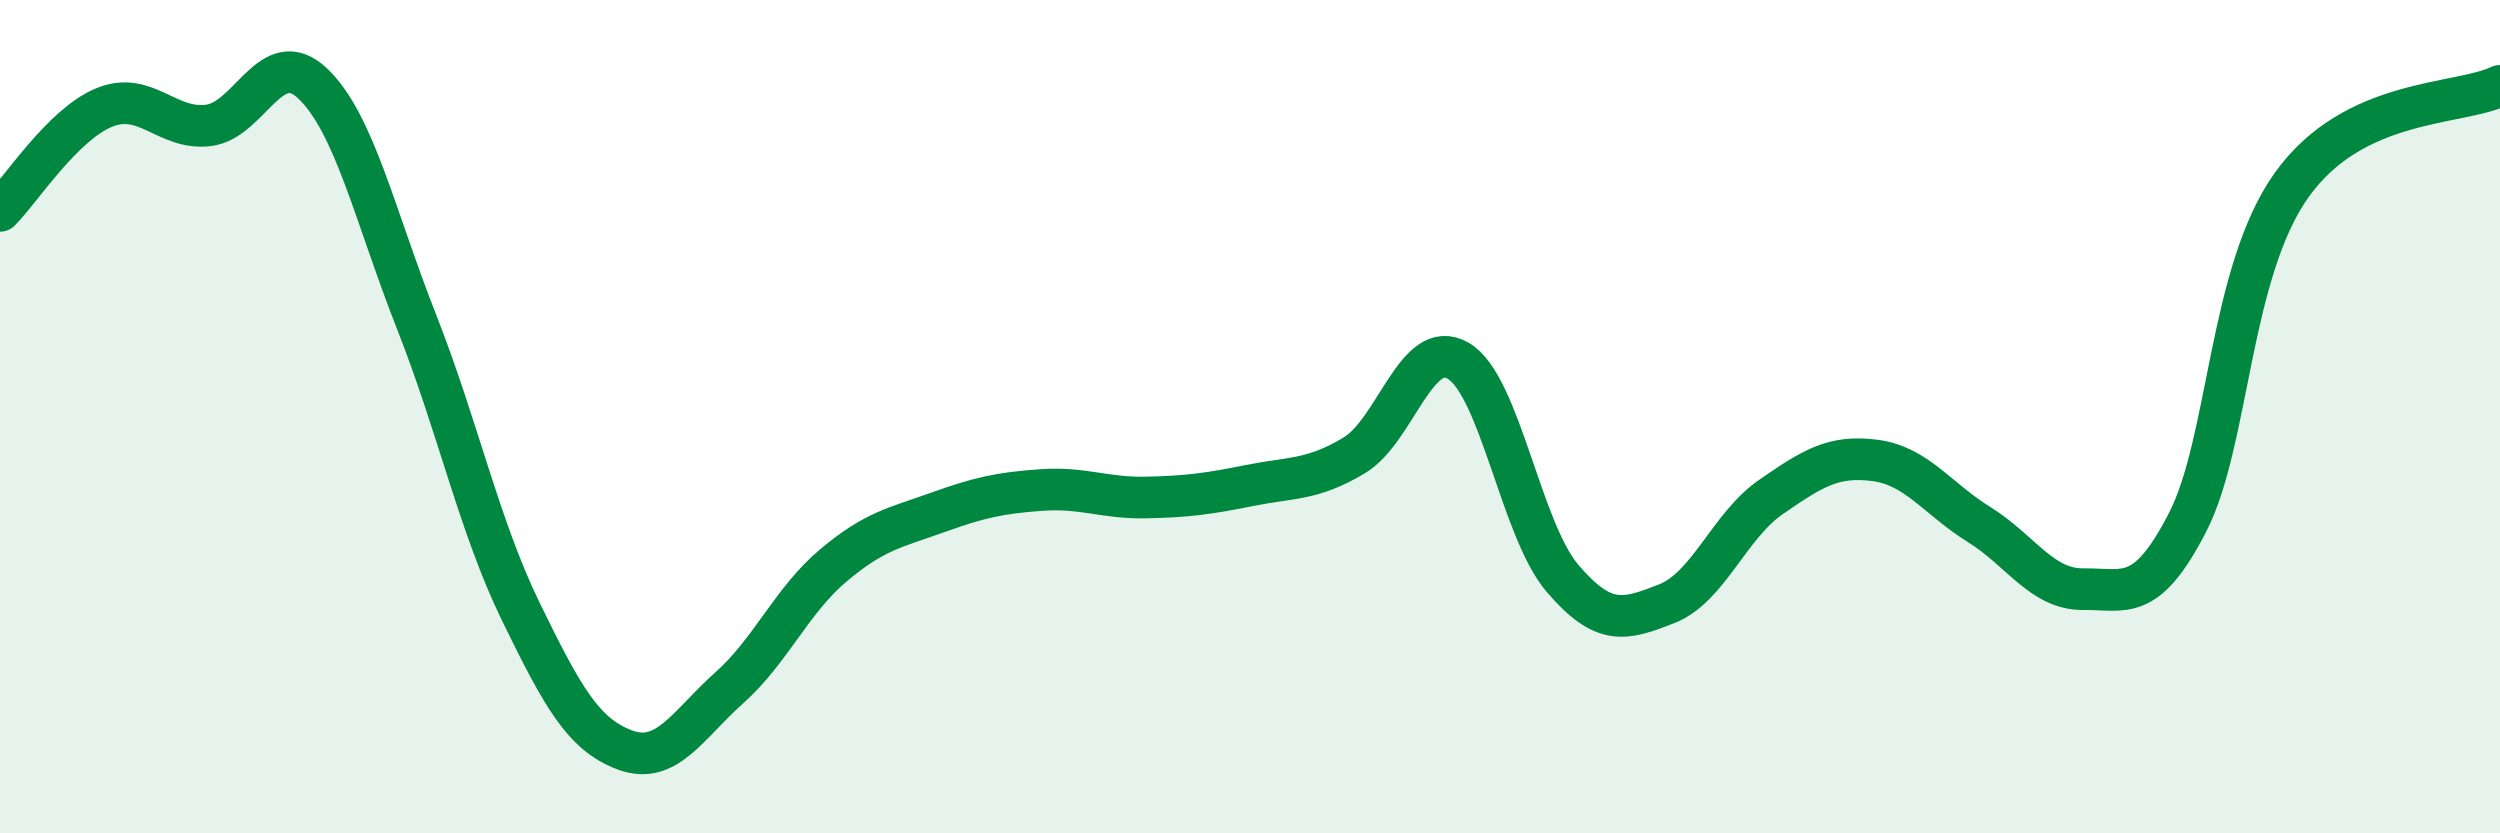 
    <svg width="60" height="20" viewBox="0 0 60 20" xmlns="http://www.w3.org/2000/svg">
      <path
        d="M 0,5.06 C 0.5,4.56 1.5,2.99 2.5,2.58 C 3.5,2.17 4,3.13 5,3.01 C 6,2.89 6.5,1.06 7.5,2 C 8.5,2.94 9,5.19 10,7.73 C 11,10.27 11.5,12.63 12.5,14.68 C 13.5,16.73 14,17.63 15,18 C 16,18.37 16.5,17.4 17.5,16.51 C 18.5,15.62 19,14.41 20,13.57 C 21,12.73 21.5,12.66 22.5,12.3 C 23.5,11.94 24,11.83 25,11.76 C 26,11.69 26.5,11.96 27.5,11.94 C 28.5,11.92 29,11.85 30,11.65 C 31,11.45 31.5,11.53 32.5,10.93 C 33.5,10.33 34,8.07 35,8.66 C 36,9.25 36.5,12.71 37.5,13.88 C 38.5,15.05 39,14.88 40,14.49 C 41,14.1 41.5,12.62 42.5,11.93 C 43.5,11.24 44,10.92 45,11.05 C 46,11.18 46.5,11.97 47.5,12.59 C 48.5,13.21 49,14.15 50,14.14 C 51,14.13 51.5,14.48 52.5,12.54 C 53.5,10.6 53.5,6.54 55,4.44 C 56.5,2.34 59,2.54 60,2.06L60 20L0 20Z"
        fill="#008740"
        opacity="0.1"
        stroke-linecap="round"
        stroke-linejoin="round"
      />
      <path
        d="M 0,5.06 C 0.5,4.56 1.5,2.99 2.5,2.58 C 3.5,2.17 4,3.13 5,3.01 C 6,2.89 6.5,1.06 7.5,2 C 8.5,2.94 9,5.19 10,7.73 C 11,10.27 11.5,12.63 12.5,14.68 C 13.5,16.73 14,17.63 15,18 C 16,18.37 16.5,17.4 17.5,16.51 C 18.5,15.62 19,14.41 20,13.57 C 21,12.73 21.5,12.66 22.5,12.3 C 23.5,11.94 24,11.83 25,11.76 C 26,11.69 26.5,11.96 27.5,11.94 C 28.5,11.92 29,11.85 30,11.65 C 31,11.45 31.5,11.53 32.5,10.93 C 33.5,10.33 34,8.07 35,8.66 C 36,9.25 36.5,12.71 37.5,13.88 C 38.5,15.05 39,14.88 40,14.49 C 41,14.1 41.5,12.62 42.5,11.93 C 43.5,11.24 44,10.92 45,11.05 C 46,11.18 46.5,11.97 47.5,12.59 C 48.5,13.21 49,14.15 50,14.14 C 51,14.13 51.5,14.48 52.5,12.54 C 53.5,10.6 53.5,6.54 55,4.44 C 56.5,2.34 59,2.54 60,2.06"
        stroke="#008740"
        stroke-width="1"
        fill="none"
        stroke-linecap="round"
        stroke-linejoin="round"
      />
    </svg>
  